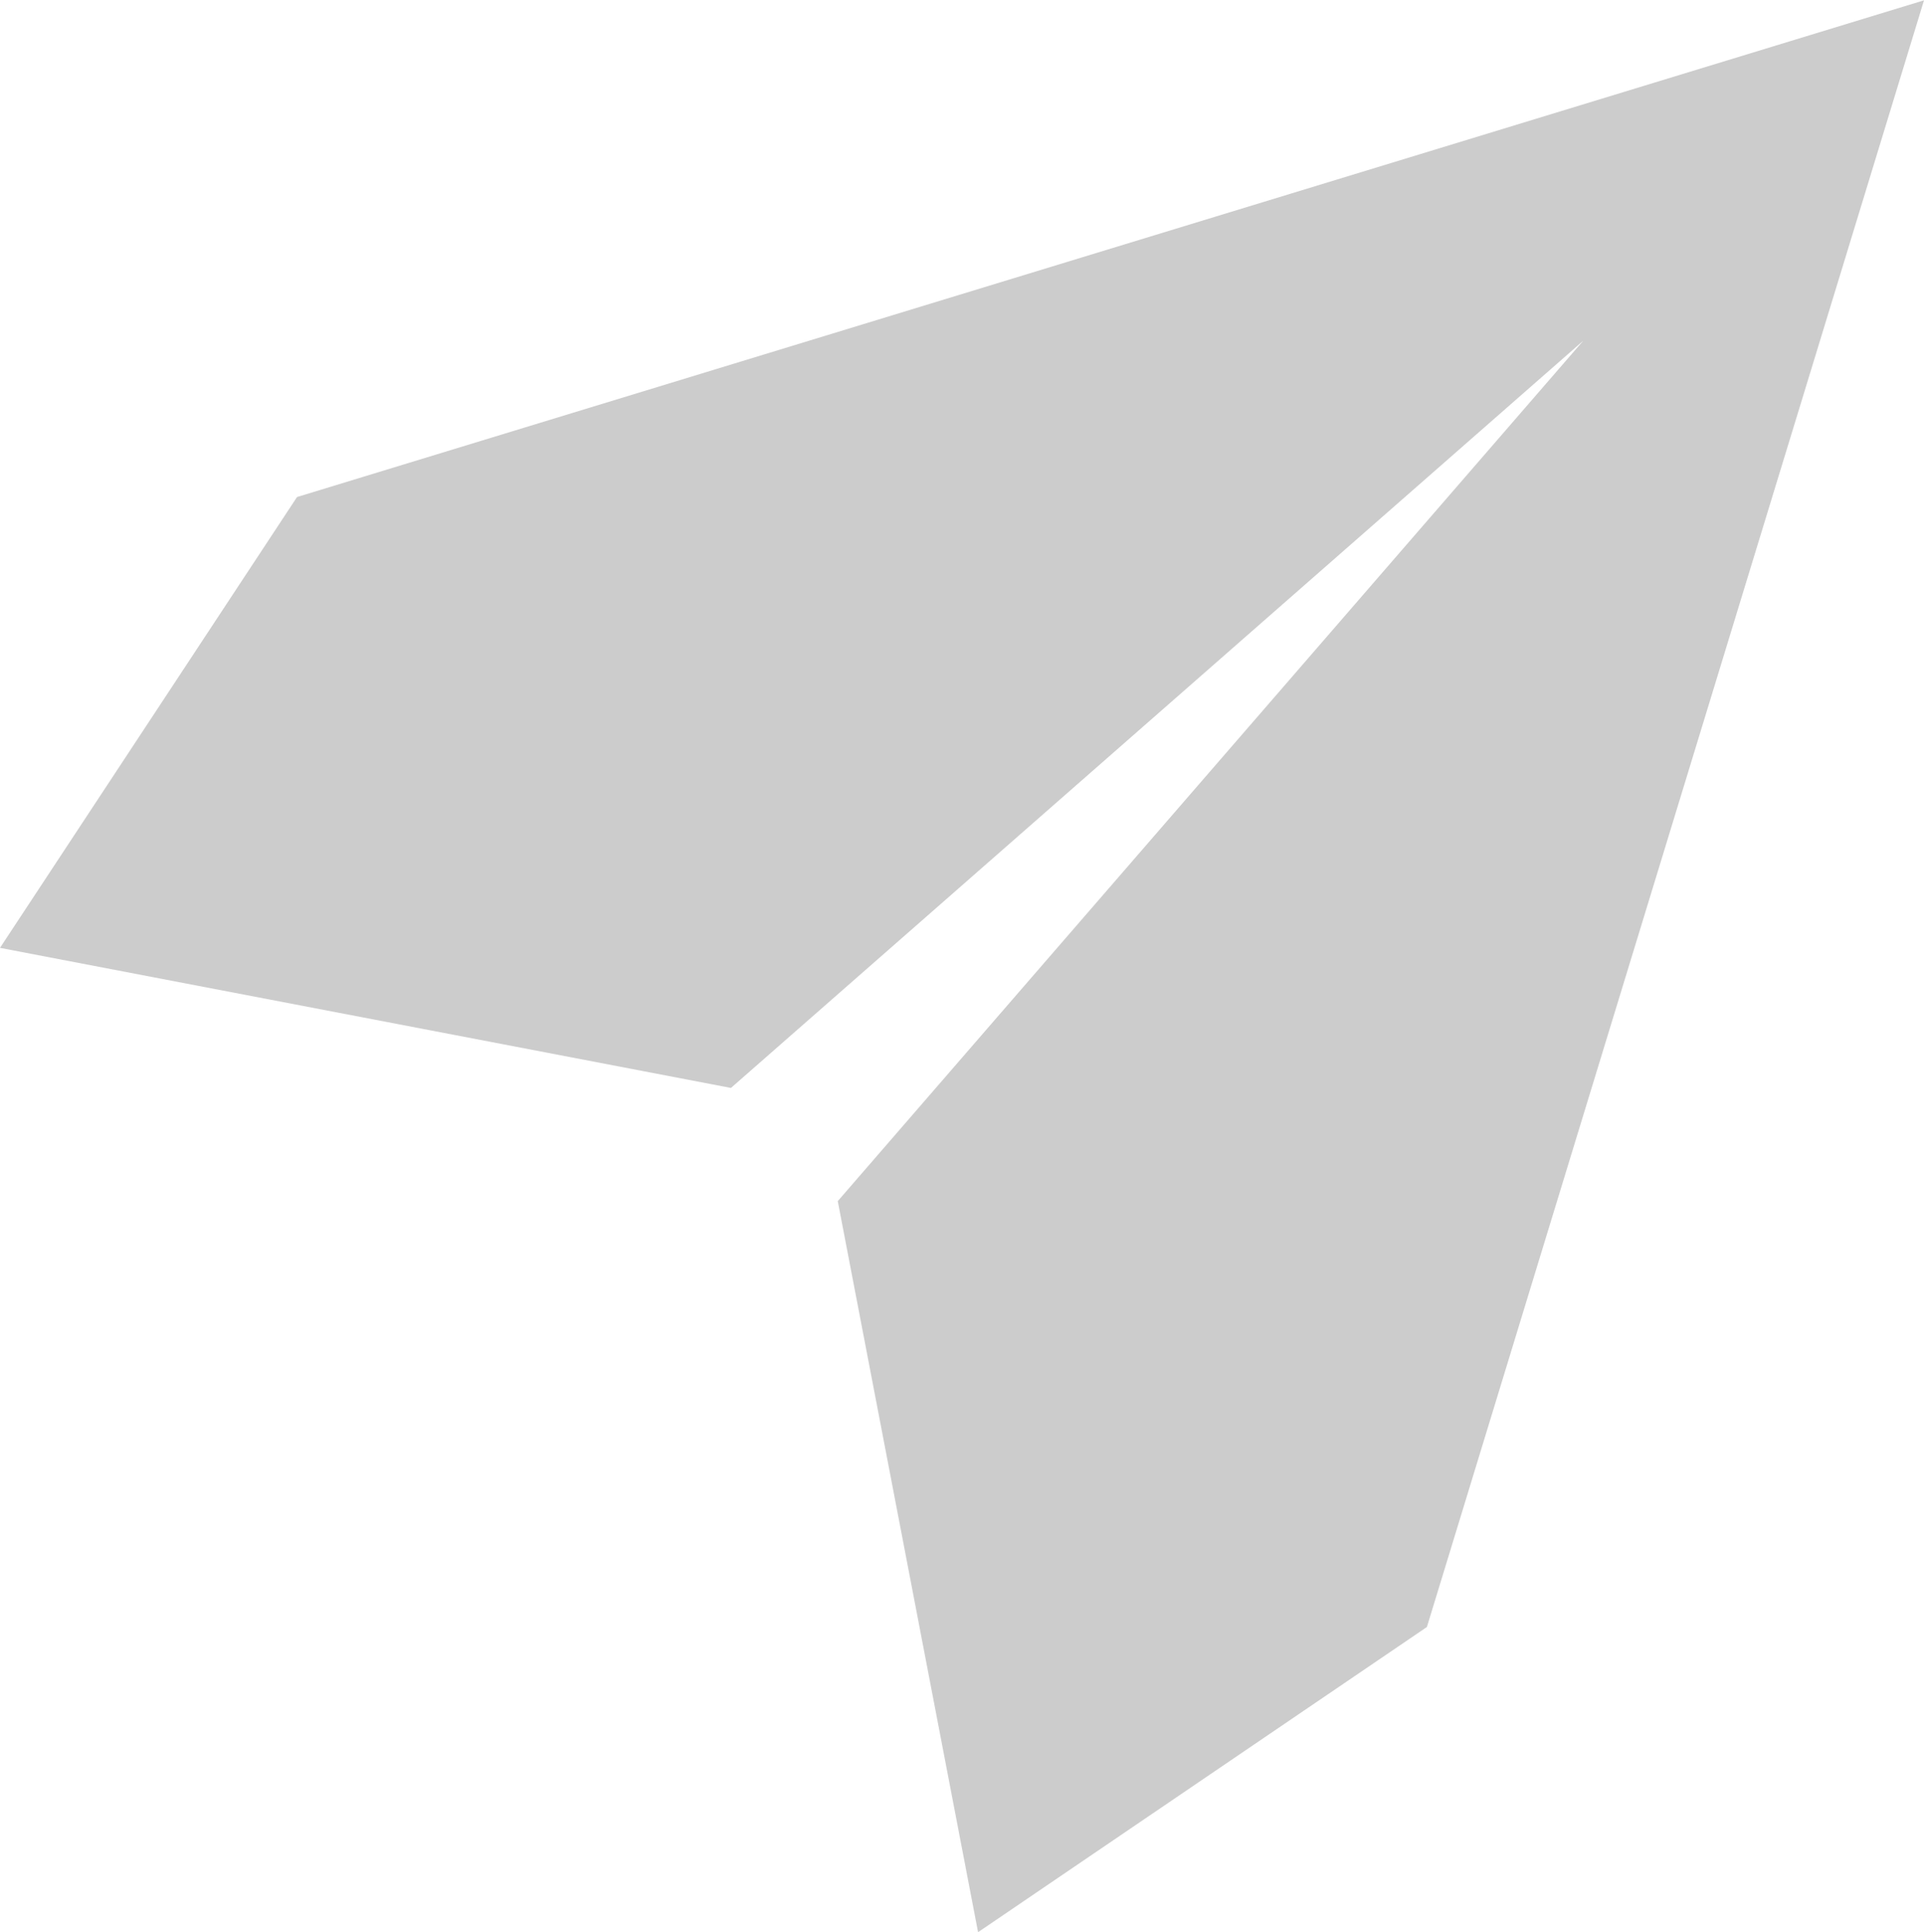 <svg xmlns="http://www.w3.org/2000/svg" width="23.903" height="24" viewBox="0 0 23.903 24">
  <g id="Icons" transform="translate(-13.23 -13.186)">
    <g id="Icons_8_" transform="translate(13.23 13.186)">
      <g id="Group_9" data-name="Group 9">
        <path id="Path_5" data-name="Path 5" d="M30.956,33.4l6.177-20.21L16.92,19.36l-3.69,5.6L22.311,26.7v0L32.9,17.418,23.638,28.106l1.743,9.081,5.575-3.79" transform="translate(-13.23 -13.186)" fill="#ccc"/>
      </g>
    </g>
  </g>
</svg>

